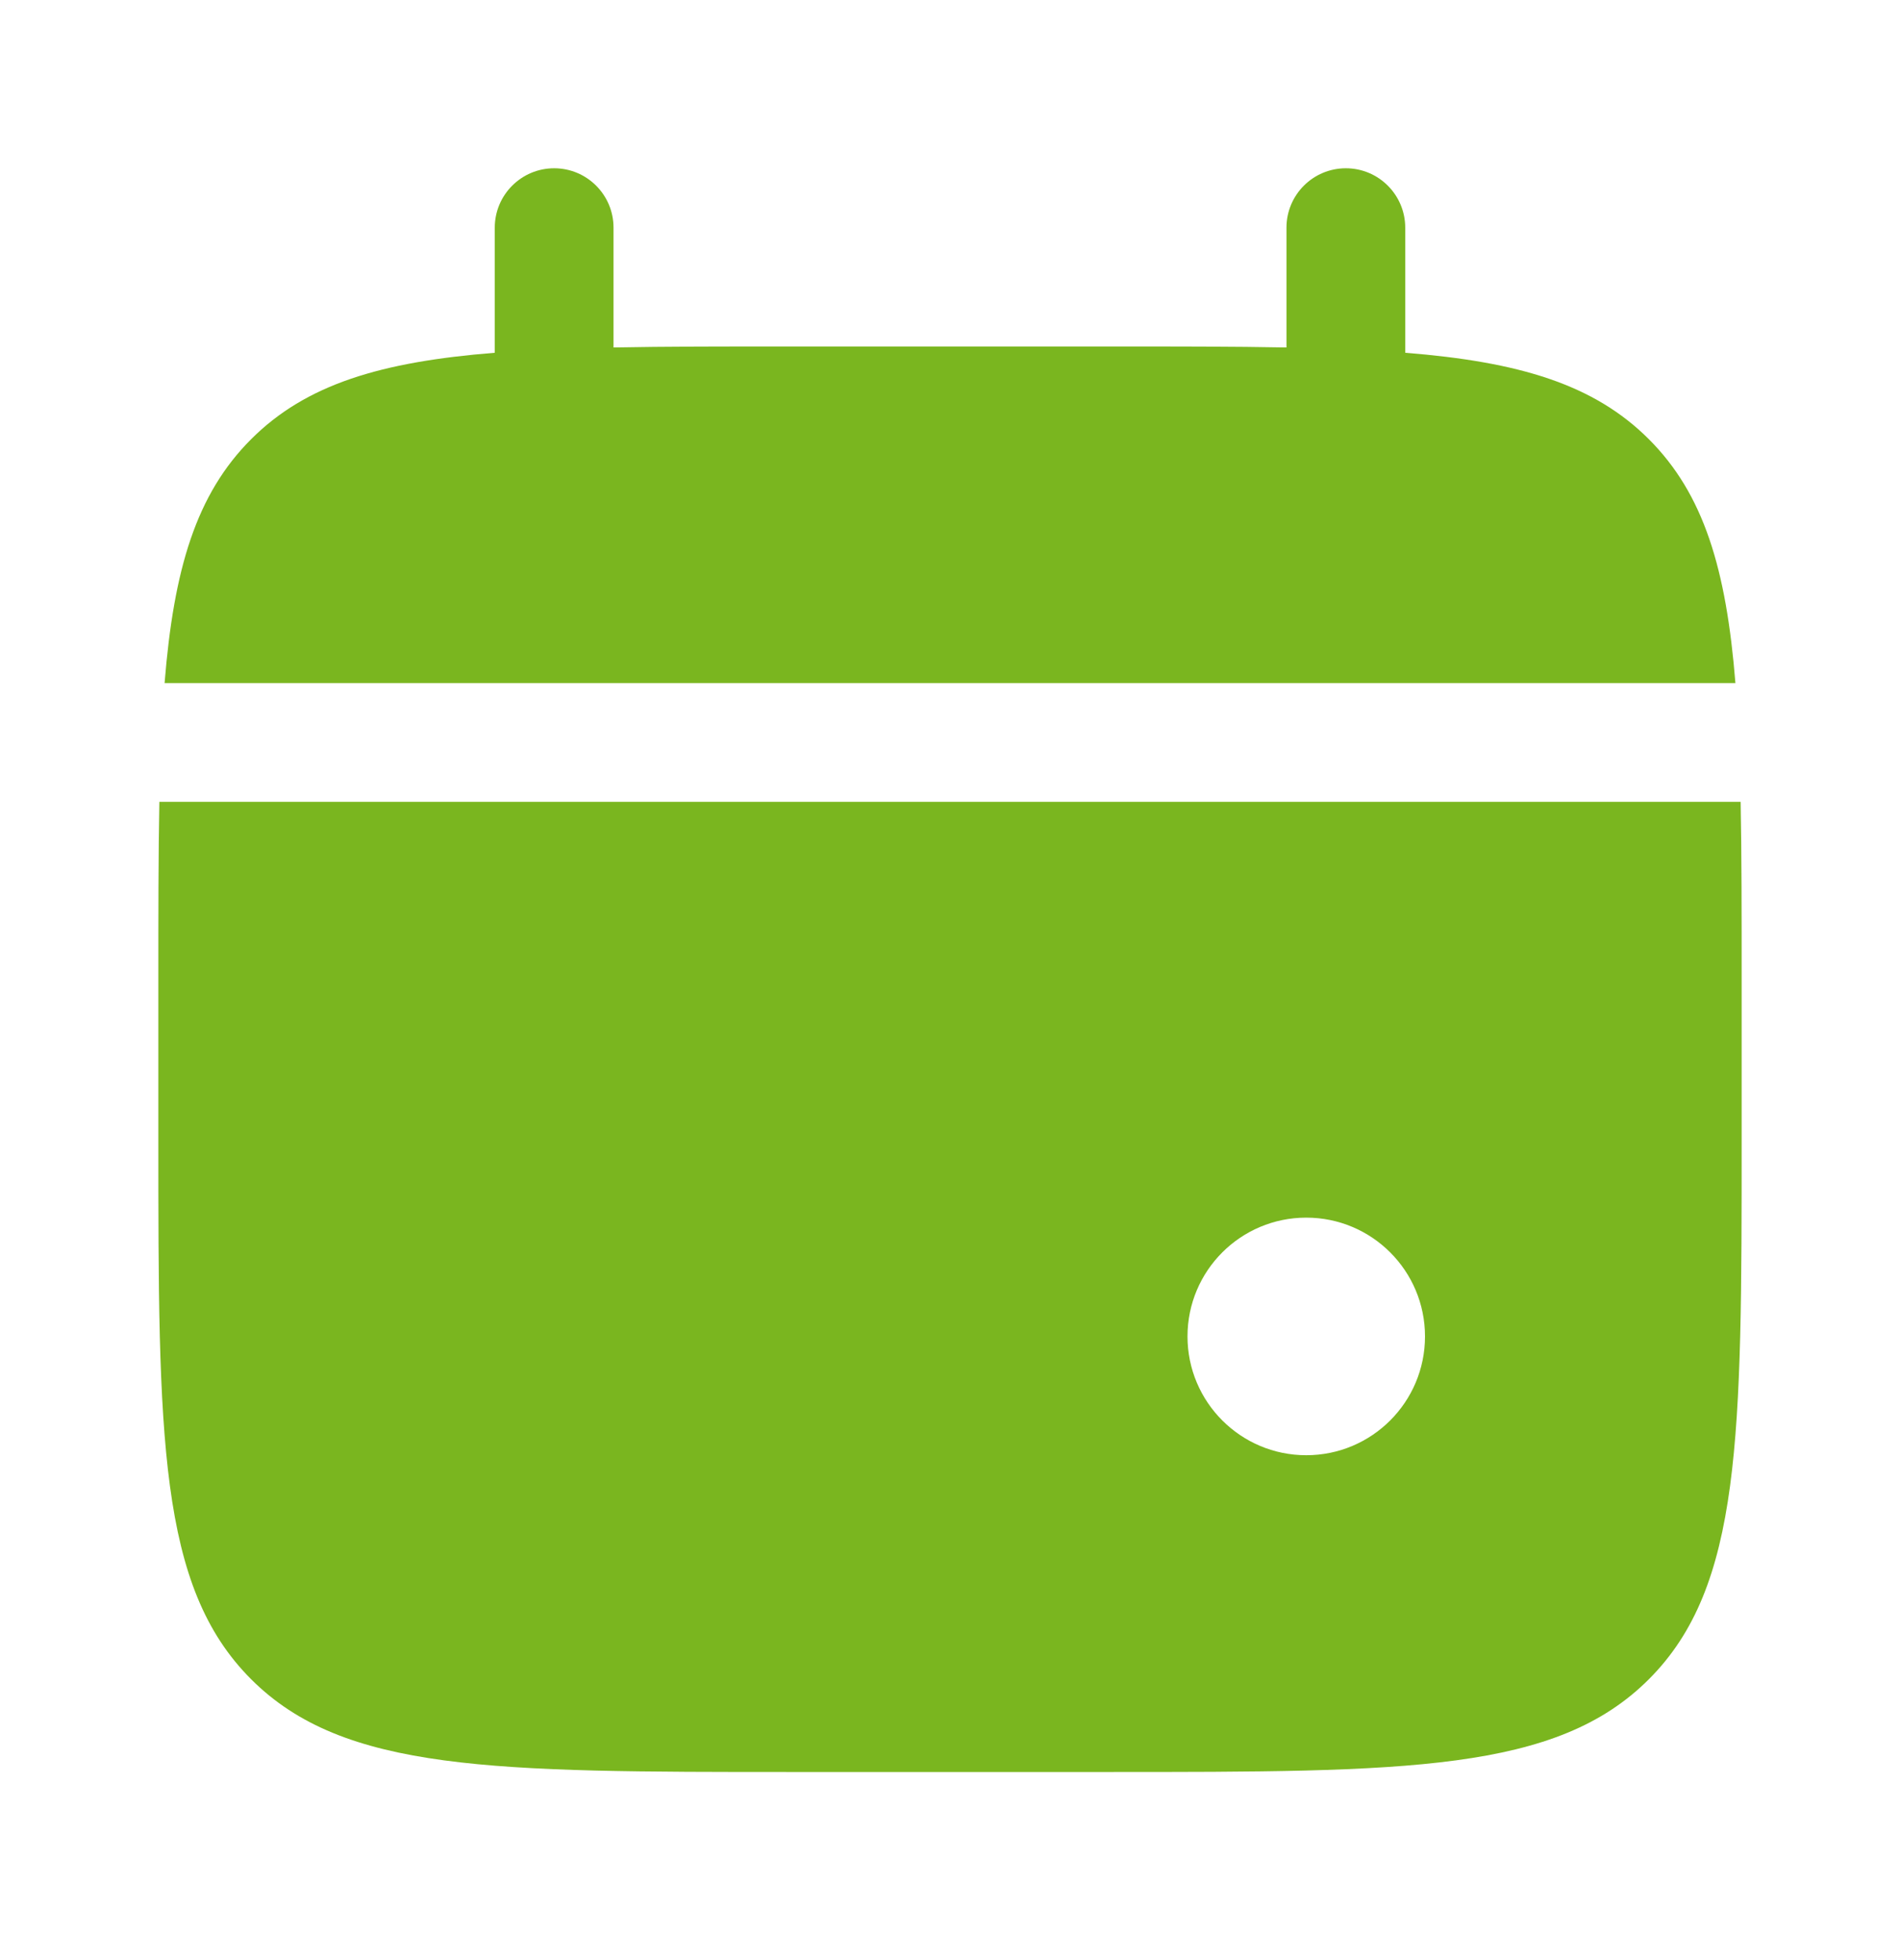<svg width="32" height="33" viewBox="0 0 32 33" fill="none" xmlns="http://www.w3.org/2000/svg">
<path d="M10.333 3.833C10.333 3.281 9.886 2.833 9.333 2.833C8.781 2.833 8.333 3.281 8.333 3.833V5.939C6.414 6.092 5.154 6.47 4.229 7.395C3.303 8.321 2.926 9.581 2.772 11.5H29.228C29.074 9.581 28.697 8.321 27.771 7.395C26.846 6.47 25.586 6.092 23.667 5.939V3.833C23.667 3.281 23.219 2.833 22.667 2.833C22.114 2.833 21.667 3.281 21.667 3.833V5.85C20.78 5.833 19.785 5.833 18.667 5.833H13.333C12.215 5.833 11.22 5.833 10.333 5.85V3.833Z" fill="#7AB61F"/>
<path fill-rule="evenodd" clip-rule="evenodd" d="M29.333 16.5V19.166C29.333 24.195 29.333 26.709 27.771 28.271C26.209 29.833 23.695 29.833 18.667 29.833H13.333C8.305 29.833 5.791 29.833 4.229 28.271C2.667 26.709 2.667 24.195 2.667 19.166V16.5C2.667 15.381 2.667 14.387 2.684 13.5H29.316C29.333 14.387 29.333 15.381 29.333 16.5ZM22 24.5C23.105 24.5 24 23.604 24 22.5C24 21.395 23.105 20.5 22 20.5C20.895 20.5 20 21.395 20 22.5C20 23.604 20.895 24.5 22 24.5Z" fill="#7AB61F"/>
</svg>
